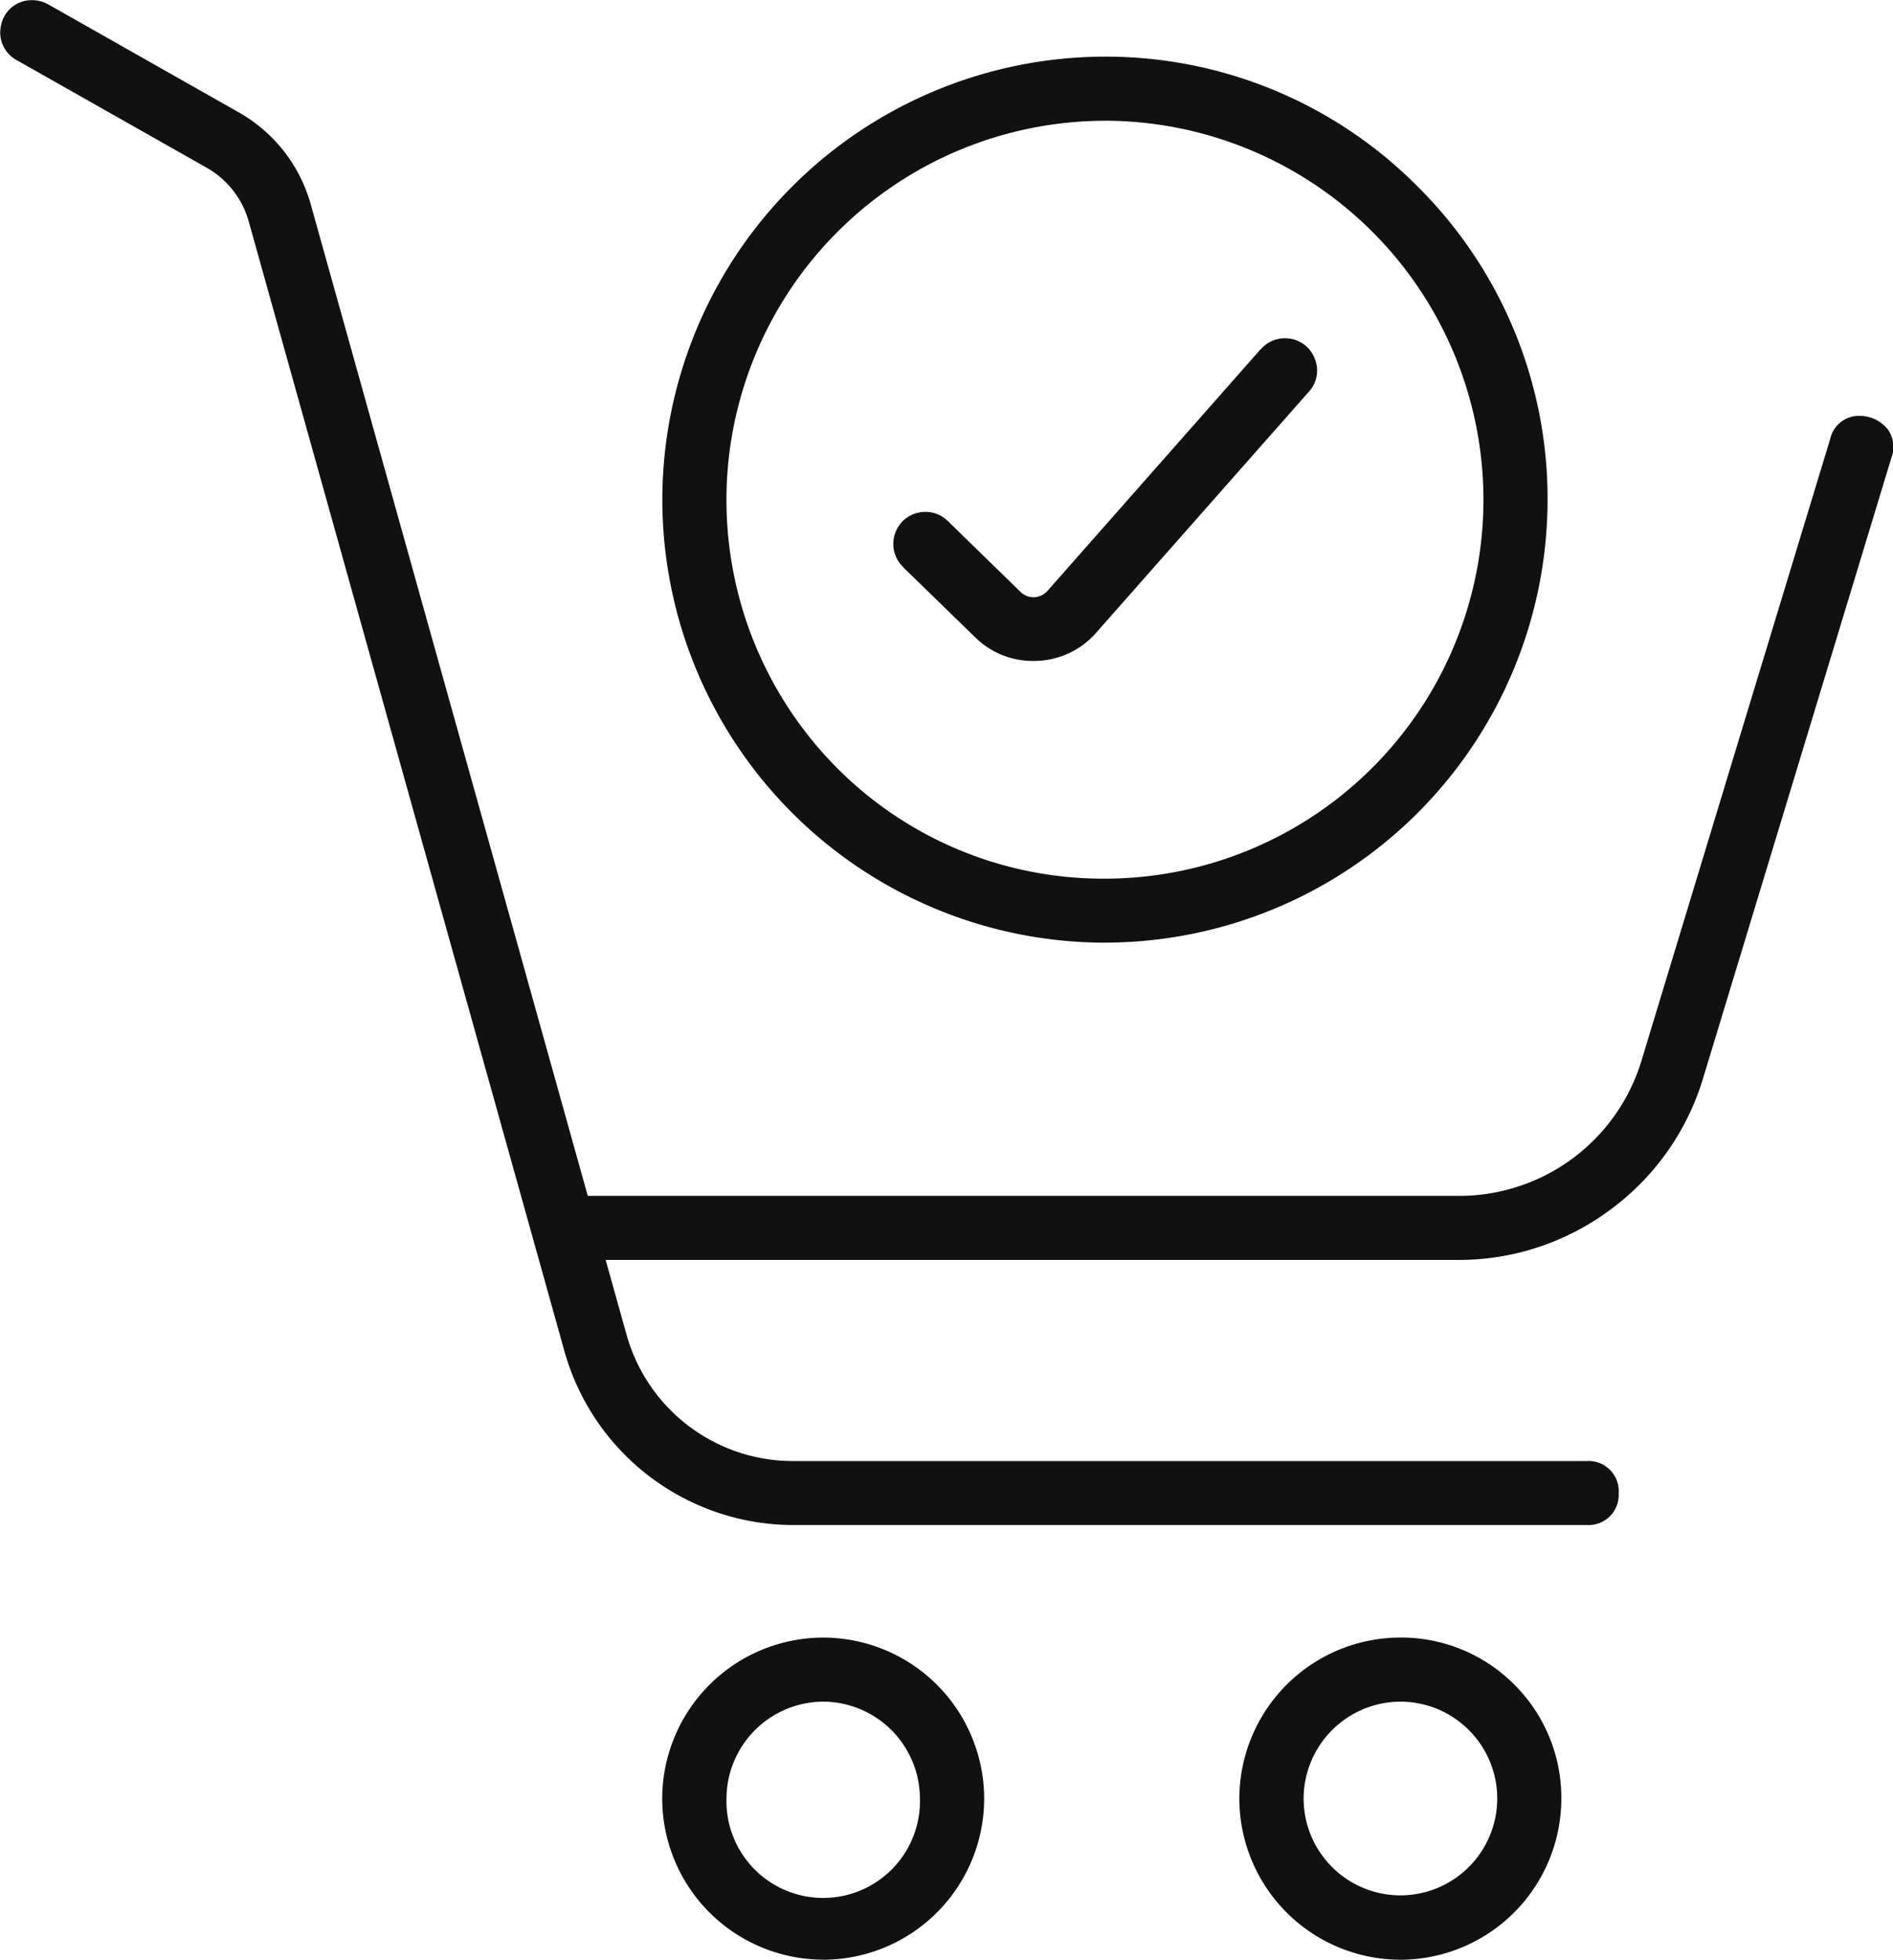 <svg xmlns="http://www.w3.org/2000/svg" width="48.325" height="50" viewBox="0 0 48.325 50">
  <path id="Optimized_Checkout_Flow" data-name="Optimized Checkout Flow" d="M-4948.852-6723.6h0a4.118,4.118,0,0,1-4.11-4.114,4.115,4.115,0,0,1,4.109-4.106h.093a4.082,4.082,0,0,1,2.818,1.2,4.079,4.079,0,0,1,1.2,2.908A4.114,4.114,0,0,1-4948.852-6723.6Zm0-6.585h0a2.481,2.481,0,0,0-2.469,2.471,2.474,2.474,0,0,0,2.471,2.472,2.475,2.475,0,0,0,2.472-2.472,2.474,2.474,0,0,0-2.472-2.471Zm-14.733,6.583a4.115,4.115,0,0,1-4.11-4.111,4.115,4.115,0,0,1,4.11-4.106,4.113,4.113,0,0,1,4.109,4.106A4.115,4.115,0,0,1-4963.587-6723.6Zm0-6.583h0a2.482,2.482,0,0,0-2.469,2.464,2.47,2.47,0,0,0,1.211,2.2,2.469,2.469,0,0,0,1.258.344,2.46,2.46,0,0,0,1.257-.344,2.47,2.47,0,0,0,1.212-2.2,2.481,2.481,0,0,0-2.467-2.464Zm19.482-4.506h-20.26a6.075,6.075,0,0,1-5.826-4.428l-8.059-28.822a2.281,2.281,0,0,0-1.078-1.381l-4.841-2.74h0a.8.8,0,0,1-.406-.892.792.792,0,0,1,.741-.641.744.744,0,0,1,.09,0,.844.844,0,0,1,.383.112l4.841,2.742a3.906,3.906,0,0,1,1.854,2.365l6.985,24.987.083.3h22.229a4.861,4.861,0,0,0,4.679-3.475l2.752-9.067,2.058-6.771a.75.75,0,0,1,.748-.588.923.923,0,0,1,.726.35.772.772,0,0,1,.09.713l-4.809,15.837a6.486,6.486,0,0,1-2.361,3.349,6.482,6.482,0,0,1-3.887,1.287h-21.767l.532,1.905a4.413,4.413,0,0,0,4.242,3.226h20.267a.769.769,0,0,1,.819.819A.769.769,0,0,1-4944.1-6734.692Zm-12.289-14.858a11.311,11.311,0,0,1-11.3-11.3,11.316,11.316,0,0,1,11.3-11.306,11.219,11.219,0,0,1,7.985,3.317,11.218,11.218,0,0,1,3.314,7.989A11.311,11.311,0,0,1-4956.394-6749.55Zm0-20.97a9.679,9.679,0,0,0-9.663,9.673,9.7,9.7,0,0,0,2.823,6.84,9.584,9.584,0,0,0,6.819,2.824h.022a9.674,9.674,0,0,0,9.661-9.664A9.679,9.679,0,0,0-4956.394-6770.52Zm-1.83,13.783a2.1,2.1,0,0,1-1.472-.593l-1.846-1.795,0-.005a.808.808,0,0,1-.255-.575.829.829,0,0,1,.231-.591.821.821,0,0,1,.579-.245h.01a.809.809,0,0,1,.576.238l1.848,1.8a.471.471,0,0,0,.335.14.483.483,0,0,0,.353-.159l5.442-6.166.005,0a.81.81,0,0,1,.617-.283h.01a.806.806,0,0,1,.741.493.8.8,0,0,1-.144.877l-5.442,6.163A2.107,2.107,0,0,1-4958.223-6756.737Z" transform="translate(4984.6 6773.6)" fill="#111"/>
</svg>
